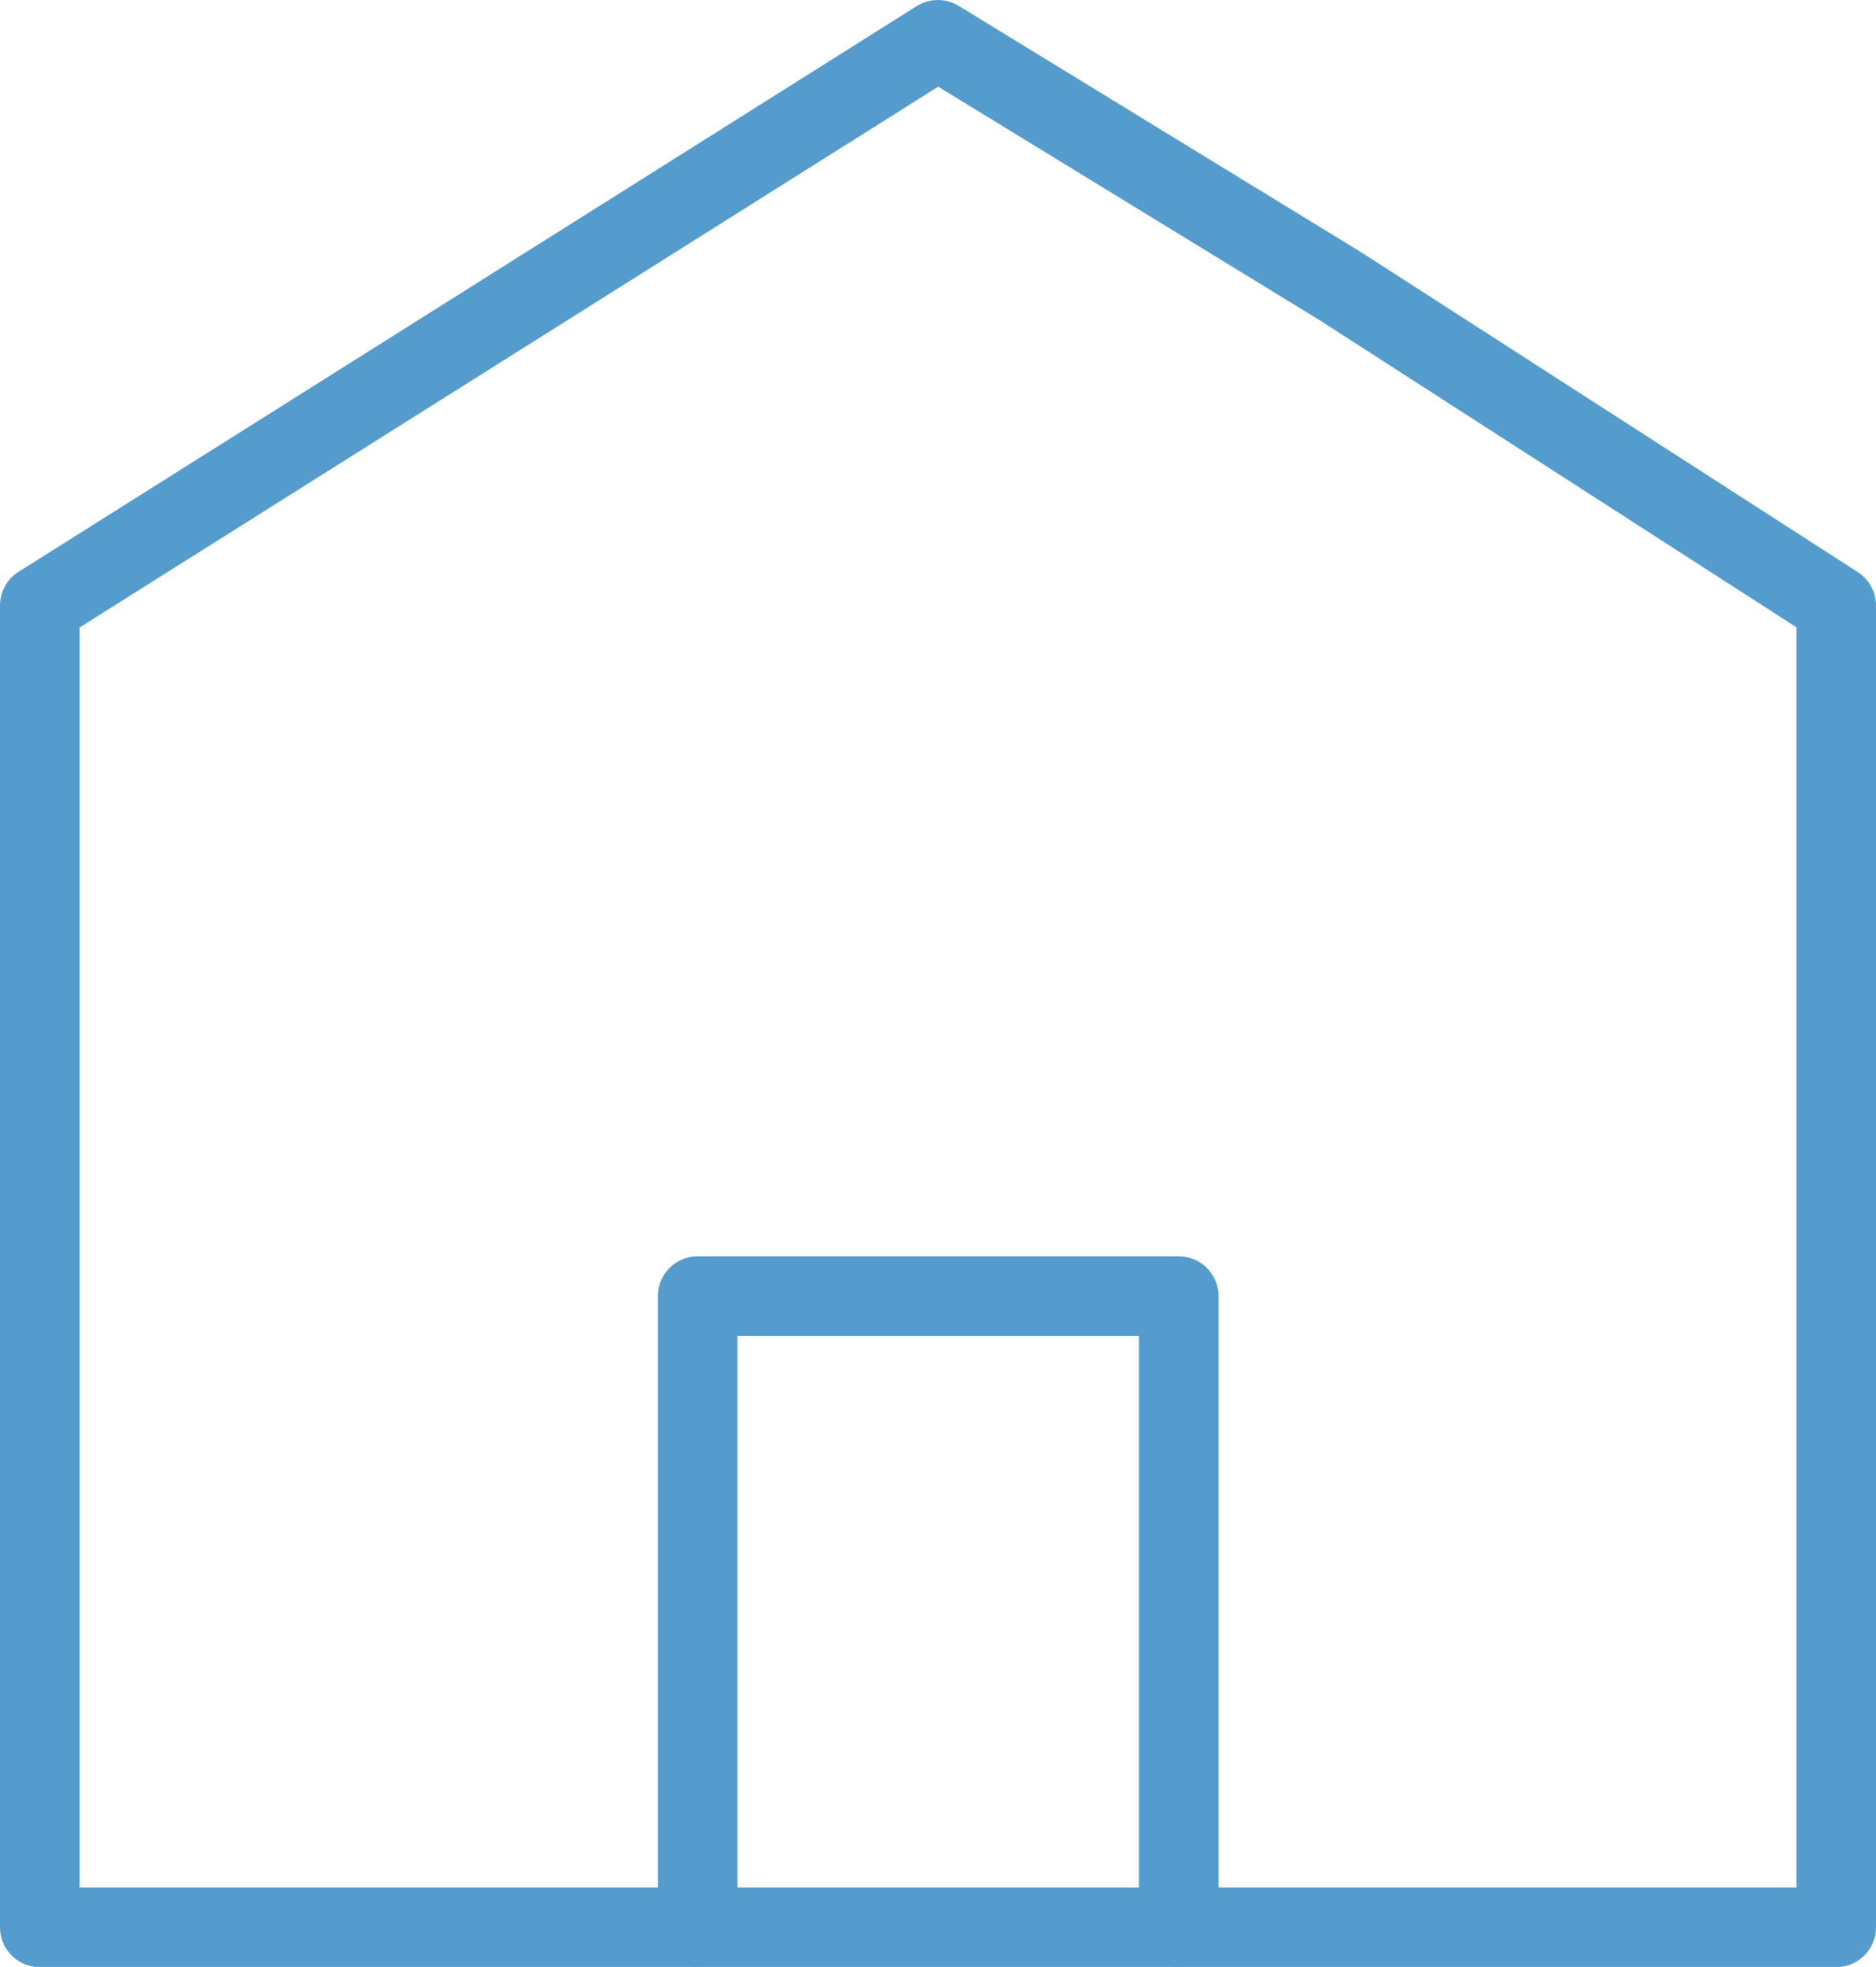<svg xmlns="http://www.w3.org/2000/svg" width="23.563" height="24.702" viewBox="0 0 23.563 24.702">
    <g data-name="Grupo 3724">
        <path data-name="Trazado 6998" d="m16.833 3.682 6.23 4.012v16.6H.5V7.693L11.78.589l5.053 3.093" transform="translate(0 -.089)" style="fill:none;stroke:#549cce;stroke-linecap:round;stroke-linejoin:round;stroke-miterlimit:10"/>
        <path data-name="Trazado 6999" d="M31.5 56.174V48.25h-6.042v7.924" transform="translate(-16.695 -31.972)" style="fill:none;stroke:#549cce;stroke-linecap:round;stroke-linejoin:round;stroke-miterlimit:10"/>
    </g>
</svg>
